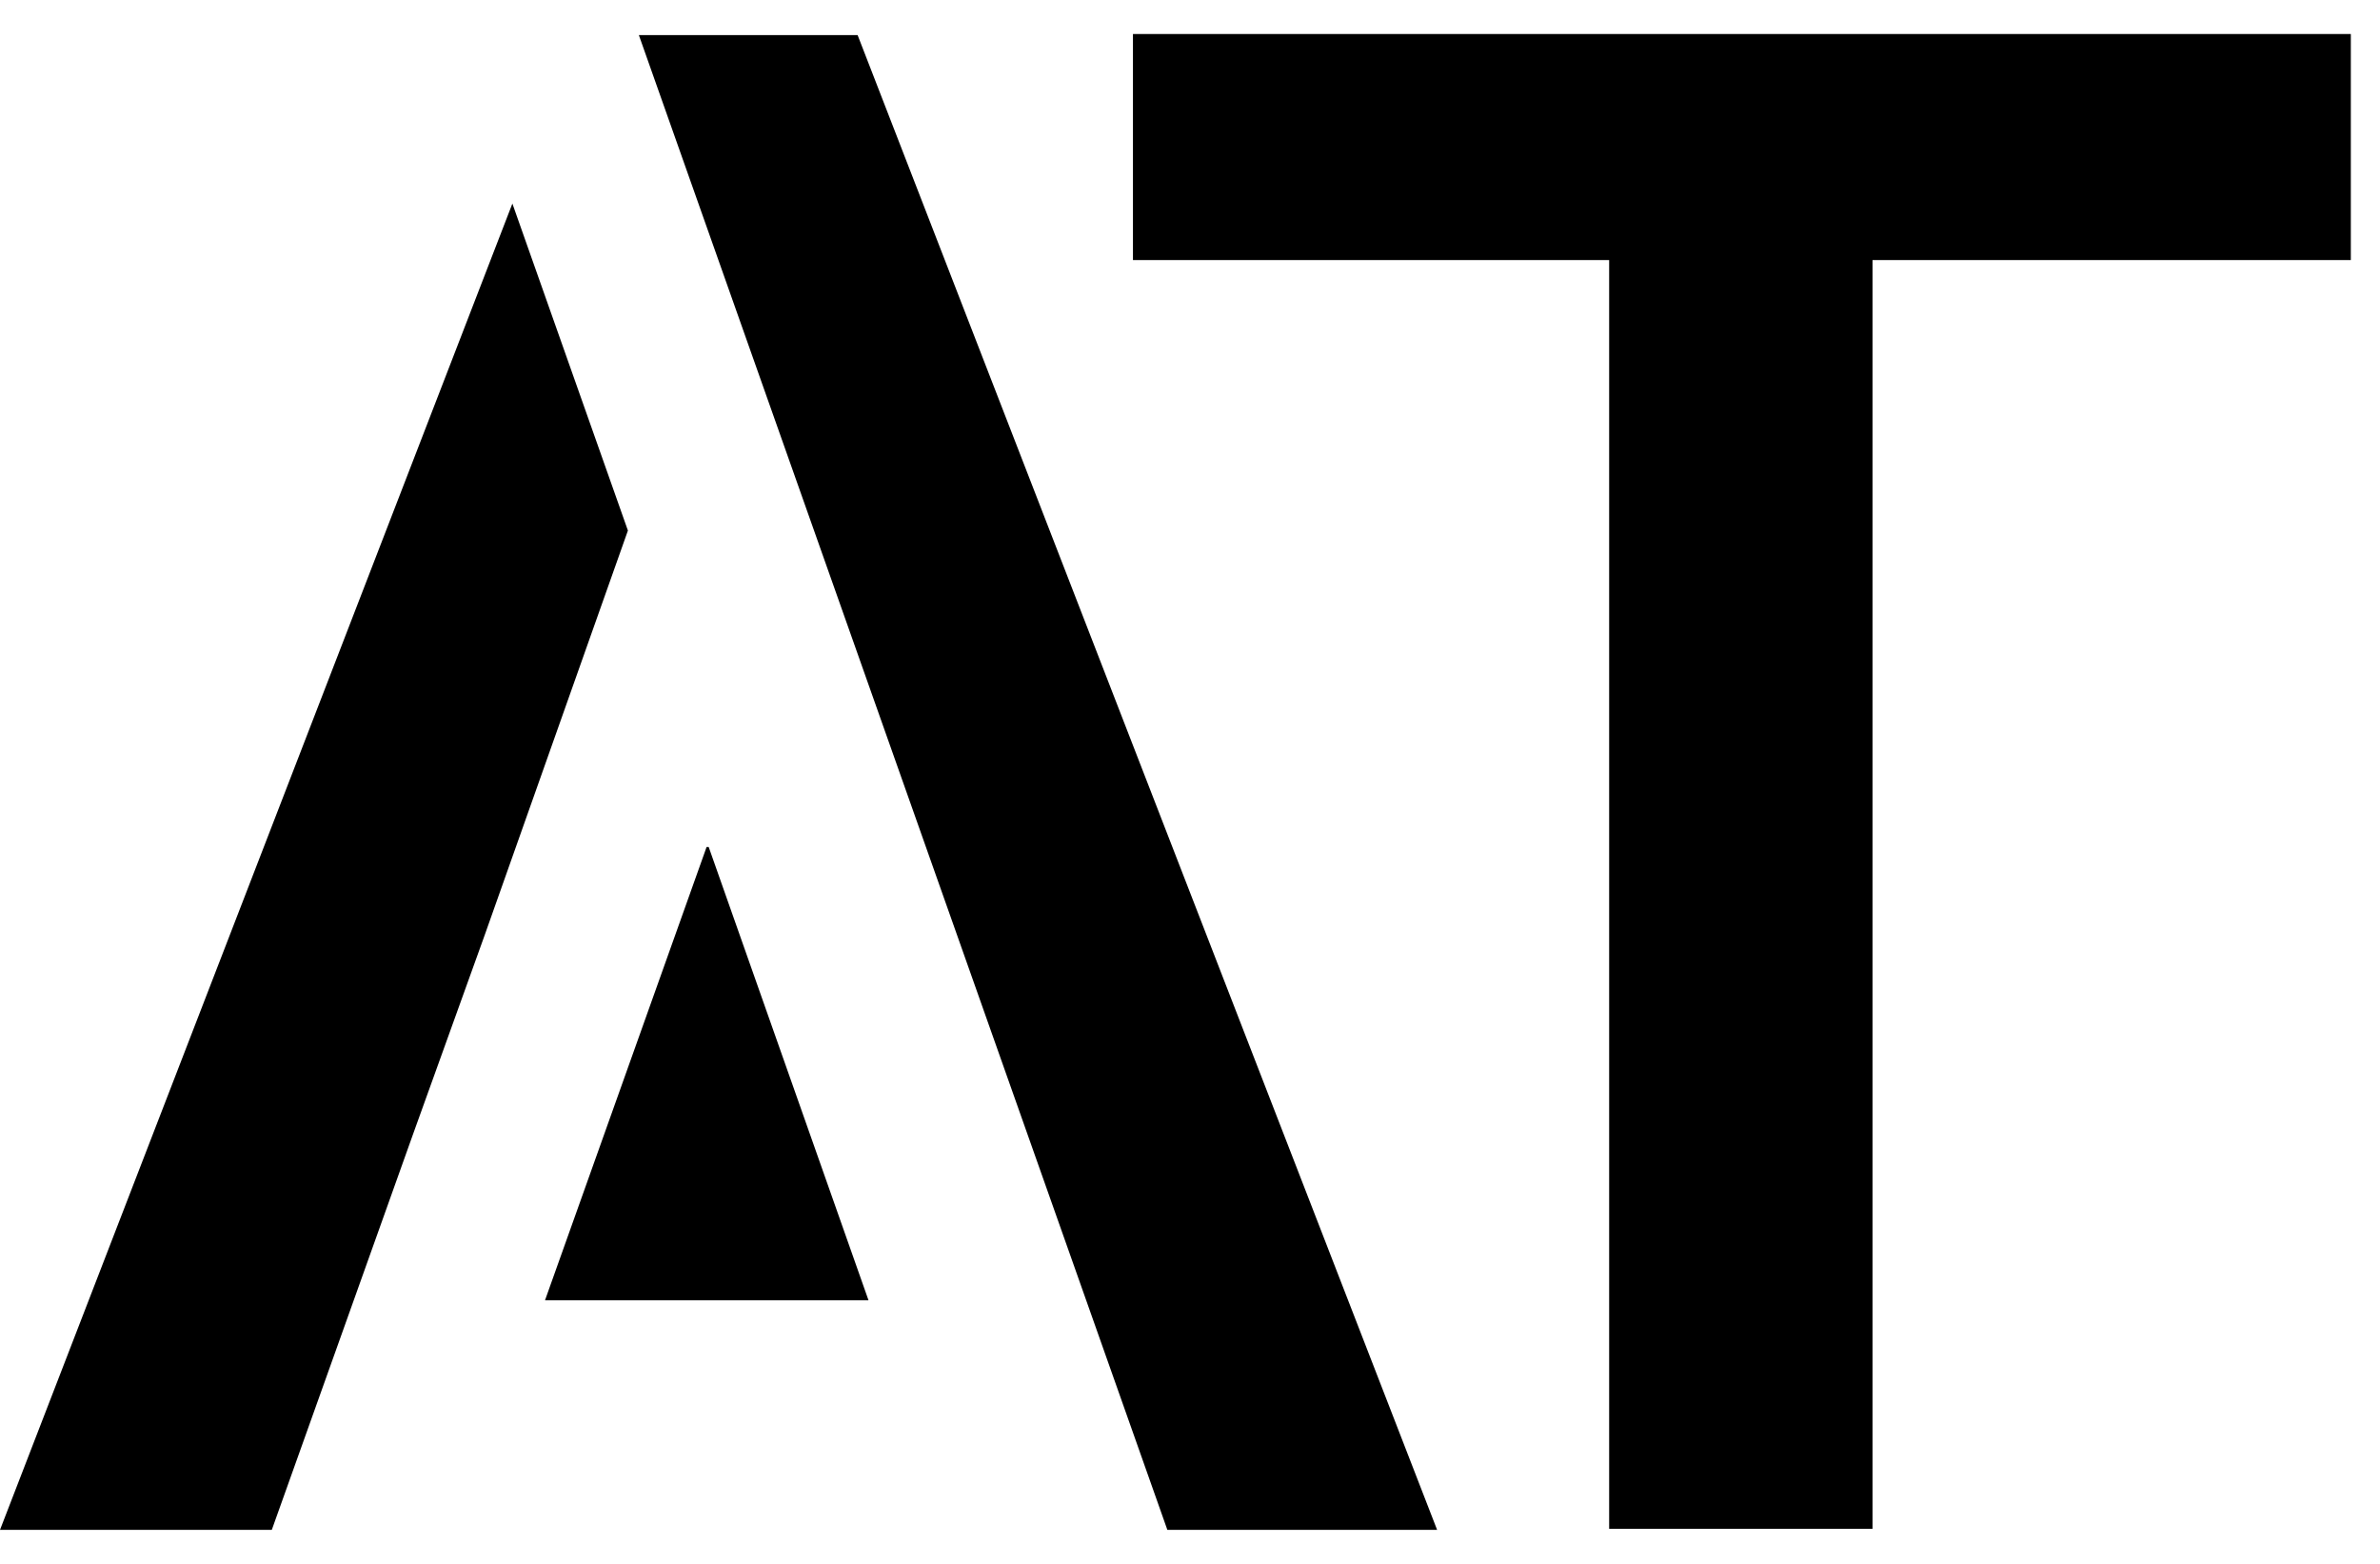 <svg width="35" height="23" viewBox="0 0 35 23" fill="none" xmlns="http://www.w3.org/2000/svg">
<g clip-path="url(#clip0_1443_6395)">
<path d="M12.772 19.123L10.422 12.457H10.391L8.015 19.123H12.772Z" fill="currentColor"/>
<path d="M17.167 22.5H21.134L12.612 0.516H9.395L17.167 22.5Z" fill="currentColor"/>
<path d="M7.535 2.994L0 22.5H3.997L6.074 16.681L7.127 13.755L9.234 7.803L7.535 2.994Z" fill="currentColor"/>
<path d="M16.661 0.5H34.571V3.825H27.537V22.485H23.664V3.825H16.661V0.5Z" fill="currentColor"/>
</g>
<defs>
<clipPath id="clip0_1443_6395">
<rect width="34.571" height="22" fill="#1E9F4E" transform="translate(0 0.5)"/>
</clipPath>
</defs>
</svg>

